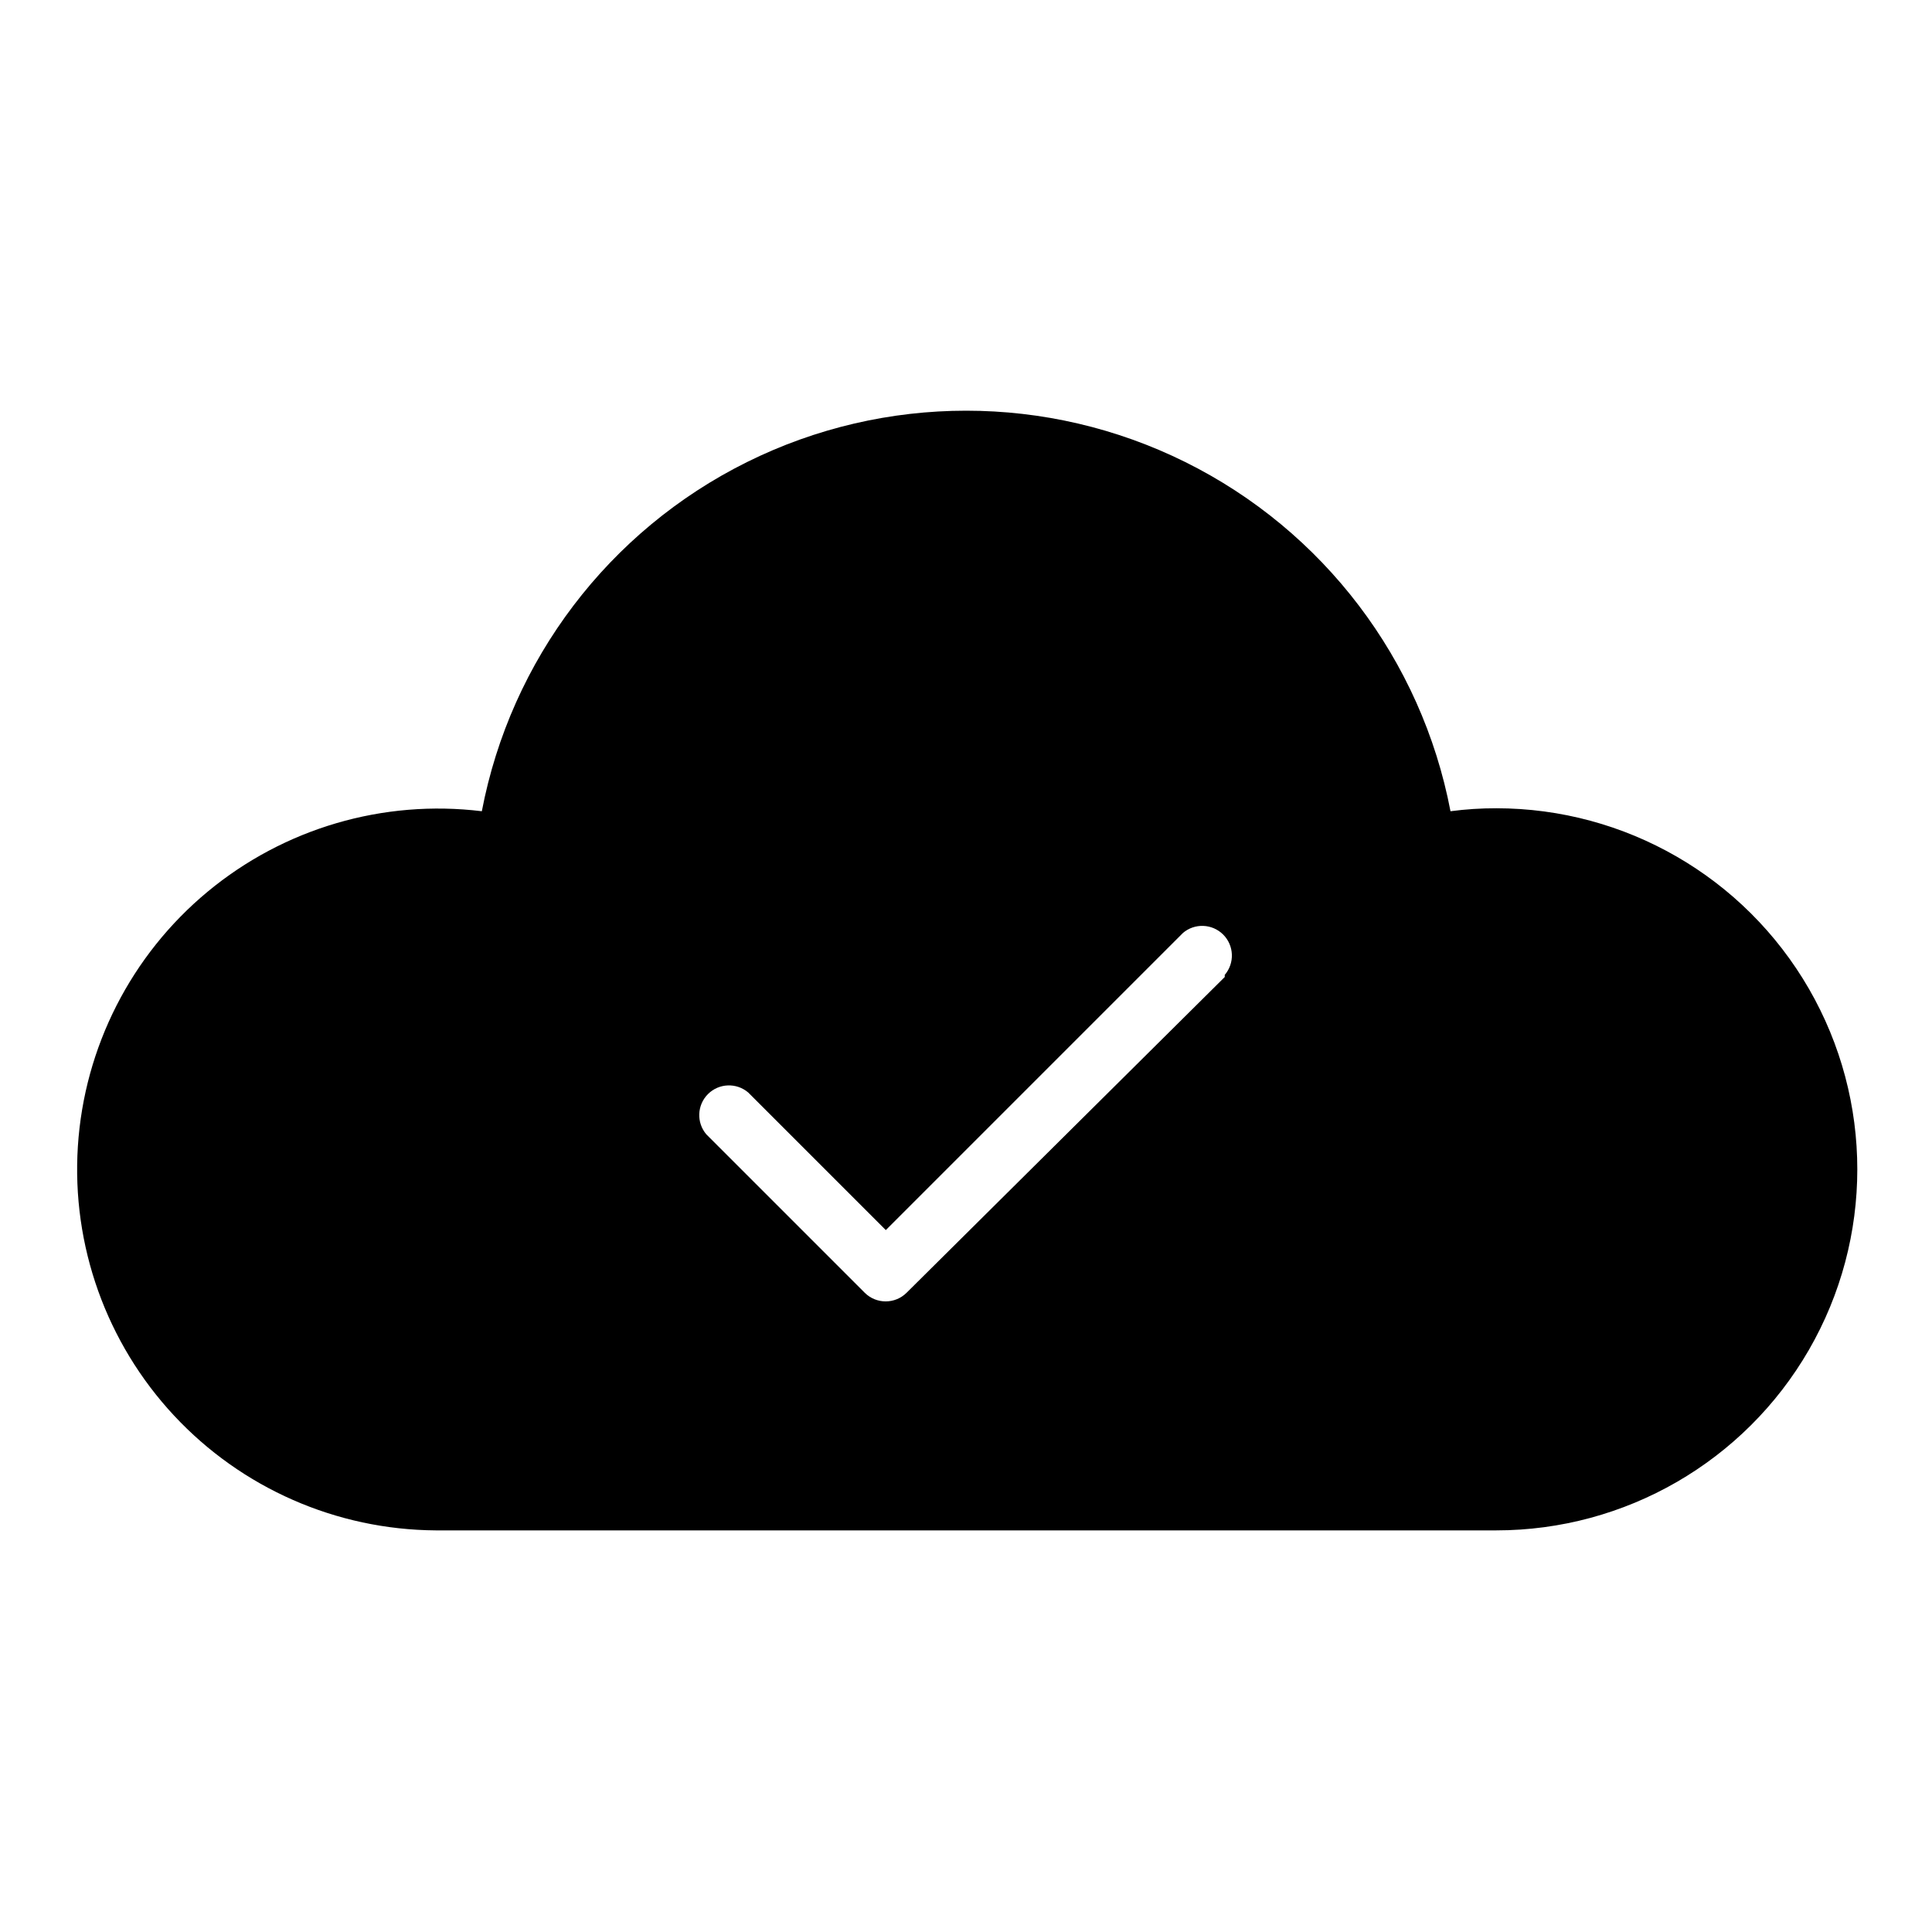 <?xml version="1.0" encoding="UTF-8"?>
<!-- Uploaded to: SVG Repo, www.svgrepo.com, Generator: SVG Repo Mixer Tools -->
<svg fill="#000000" width="800px" height="800px" version="1.1" viewBox="144 144 512 512" xmlns="http://www.w3.org/2000/svg">
 <path d="m540.52 358.2c-4.055-0.008-8.105 0.254-12.125 0.785-7.668-40.129-33.664-74.363-70.262-92.527-36.598-18.16-79.586-18.16-116.18 0-36.598 18.164-62.594 52.398-70.262 92.527-26.129-3.191-52.418 4.523-72.68 21.332-20.258 16.809-32.691 41.227-34.375 67.496-1.68 26.27 7.539 52.074 25.488 71.328 17.949 19.254 43.043 30.262 69.367 30.426h281.03c34.184 0 65.77-18.238 82.863-47.84 17.094-29.605 17.094-66.082 0-95.688-17.094-29.605-48.68-47.84-82.863-47.84zm-71.949 44.715-84.312 83.676c-3.07 3.055-8.027 3.055-11.098 0l-41.957-41.957h-0.004c-2.672-3.125-2.492-7.777 0.414-10.688 2.906-2.906 7.562-3.086 10.688-0.41l36.449 36.449 78.719-78.719v-0.004c3.121-2.676 7.777-2.496 10.688 0.41 2.906 2.91 3.086 7.566 0.41 10.688z"/>
</svg>